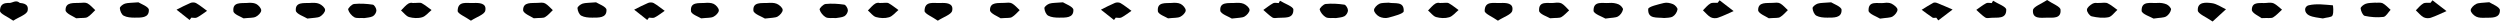 <?xml version="1.0" encoding="UTF-8"?> <svg xmlns="http://www.w3.org/2000/svg" width="887" height="8" viewBox="0 0 887 8" fill="none"> <path d="M4.774 4.721C3.21 4.461 0.672 5.141 0.793 2.361C0.828 1.711 3.488 1.121 4.965 0.621C5.417 0.461 6.095 0.441 6.478 0.671C7.382 1.211 8.181 1.941 9.033 2.581C8.181 3.261 7.382 4.031 6.478 4.581C6.095 4.831 5.47 4.691 4.774 4.721Z" fill="black"></path> <path d="M743.933 1.07C744.177 1.05 743.177 0.9 742.47 1.29C741.616 1.75 740.494 2.66 740.446 3.44C740.397 4.24 741.397 5.63 742.153 5.8C744.055 6.24 746.153 6.48 748.055 6.12C749.25 5.9 750.177 4.41 751.25 3.51C750.08 2.7 749.006 1.73 747.738 1.14C746.982 0.8 745.982 1.07 743.933 1.07Z" fill="black"></path> <path d="M802.416 6.432C804.733 6.312 805.806 6.562 806.489 6.172C807.659 5.462 808.611 4.362 809.66 3.432C808.708 2.682 807.83 1.752 806.757 1.212C806.025 0.852 805.001 0.952 804.123 1.042C802.074 1.262 798.977 0.342 798.953 3.482C798.928 4.652 801.733 5.872 802.416 6.432Z" fill="black"></path> <path d="M842.529 0.952C841.577 1.042 840.382 0.972 839.358 1.342C838.602 1.612 837.504 2.482 837.553 3.002C837.651 3.952 838.334 5.482 839.017 5.632C841.163 6.092 843.48 6.262 845.651 6.002C846.577 5.872 847.333 4.362 848.187 3.482C847.26 2.682 846.407 1.702 845.358 1.142C844.651 0.802 843.602 1.022 842.529 0.952Z" fill="black"></path> <path d="M862.361 0.982C861.483 1.052 860.434 0.832 859.751 1.252C858.751 1.832 857.995 2.832 857.141 3.662C858.044 4.492 858.824 5.522 859.848 6.102C860.531 6.492 861.678 6.572 862.434 6.302C864.336 5.662 866.165 4.742 868.019 3.932C866.36 2.662 864.702 1.372 863.044 0.102C862.824 0.372 862.605 0.662 862.361 0.982Z" fill="black"></path> <path d="M706.676 1.092C706.018 1.092 705.237 0.872 704.701 1.142C703.457 1.802 702.359 2.702 701.189 3.502C702.237 4.432 703.213 5.452 704.359 6.212C704.823 6.532 705.652 6.402 706.31 6.332C708.603 6.112 711.847 6.922 711.822 3.432C711.822 2.362 708.798 1.312 707.14 0.262C706.993 0.532 706.823 0.802 706.676 1.092Z" fill="black"></path> <path d="M687.705 7.24C689.388 5.94 691.095 4.67 692.778 3.38C690.924 2.58 689.046 1.75 687.168 1.02C686.778 0.87 686.193 0.85 685.851 1.04C684.461 1.8 683.144 2.65 681.802 3.48C683.095 4.41 684.364 5.38 685.681 6.26C685.998 6.45 686.558 6.28 686.997 6.28C687.266 6.6 687.485 6.92 687.705 7.24Z" fill="black"></path> <path d="M609.43 0.982C608.552 1.052 607.503 0.832 606.82 1.252C605.82 1.832 605.064 2.832 604.211 3.662C605.113 4.492 605.893 5.522 606.918 6.102C607.601 6.492 608.747 6.572 609.503 6.302C611.405 5.662 613.235 4.742 615.088 3.932C613.43 2.662 611.771 1.372 610.113 0.102C609.893 0.372 609.674 0.662 609.43 0.982Z" fill="black"></path> <path d="M590.442 6.39C591.344 6.26 592.612 6.39 593.515 5.85C594.32 5.39 595.027 4.29 595.173 3.36C595.271 2.82 594.319 1.78 593.612 1.48C592.612 1.07 591.344 0.8 590.32 1.07C588.344 1.56 584.832 2.36 584.783 3.189C584.588 6.849 587.856 6.09 590.442 6.39Z" fill="black"></path> <path d="M549.974 6.48C552.218 6.29 553.241 6.46 553.948 6.07C554.997 5.48 555.802 4.48 556.729 3.68C555.851 2.85 555.095 1.82 554.095 1.24C553.412 0.85 552.339 0.9 551.485 1.02C549.29 1.31 545.851 0.09 546.07 3.82C546.119 4.99 549.193 5.99 549.974 6.48Z" fill="black"></path> <path d="M492.671 0.949C491.525 1.069 490.305 0.919 489.379 1.359C488.549 1.749 487.501 2.819 487.501 3.579C487.525 4.389 488.525 5.459 489.379 5.899C490.305 6.359 491.623 6.559 492.623 6.259C494.574 5.729 497.988 4.869 498.037 3.989C498.208 0.289 494.842 1.409 492.671 0.949Z" fill="black"></path> <path d="M453.694 1.092C453.036 1.092 452.231 0.842 451.719 1.142C450.499 1.802 449.402 2.722 448.231 3.532C449.304 4.432 450.28 5.452 451.451 6.212C451.914 6.532 452.743 6.382 453.402 6.332C455.694 6.112 458.962 6.872 458.889 3.382C458.865 2.312 455.816 1.312 454.133 0.262C454.011 0.532 453.865 0.822 453.694 1.092Z" fill="black"></path> <path d="M883.19 0.789C880.726 1.059 879.508 0.939 878.557 1.399C877.703 1.809 876.604 2.889 876.604 3.639C876.629 4.449 877.703 5.499 878.557 5.909C879.508 6.379 880.752 6.329 881.849 6.299C884.044 6.249 886.994 6.569 886.97 3.619C886.97 2.449 883.995 1.349 883.19 0.789Z" fill="black"></path> <path d="M824.134 6.54C825.549 6.15 827.207 6.18 827.549 5.52C828.085 4.49 827.768 1.88 827.695 1.88C824.866 1.66 821.891 1.23 819.183 1.86C817.33 2.3 817.476 4.54 819.232 5.44C820.768 6.2 822.646 6.25 824.134 6.54Z" fill="black"></path> <path d="M785.023 7.631C786.974 5.851 788.388 4.561 789.779 3.291C788.12 2.531 786.511 1.341 784.779 1.121C782.73 0.851 779.608 0.561 779.779 3.701C779.828 4.921 782.706 6.001 785.023 7.631Z" fill="black"></path> <path d="M764.092 6.591C766.408 6.241 767.653 6.341 768.555 5.831C769.36 5.371 770.116 4.321 770.287 3.391C770.384 2.881 769.408 1.831 768.701 1.541C767.701 1.121 766.506 0.951 765.409 1.051C763.165 1.241 759.726 0.151 759.848 3.851C759.921 4.981 763.116 6.001 764.092 6.591Z" fill="black"></path> <path d="M726.298 0C724.322 1.37 721.396 2.37 721.298 3.61C721.03 6.83 724.127 6.29 726.225 6.27C728.322 6.24 731.371 6.73 731.078 3.44C731.005 2.32 728.371 1.41 726.298 0Z" fill="black"></path> <path d="M667.035 6.611C669.352 6.261 670.596 6.361 671.498 5.851C672.327 5.361 673.278 4.191 673.229 3.391C673.181 2.631 671.986 1.751 671.108 1.291C670.376 0.921 669.327 0.921 668.474 1.051C666.279 1.361 662.84 0.051 662.962 3.781C662.986 4.921 666.059 5.971 667.035 6.611Z" fill="black"></path> <path d="M649.684 0.82C647.147 1.04 645.976 0.96 644.927 1.28C644.171 1.52 643.074 2.38 643.098 2.89C643.147 3.84 643.708 5.18 644.464 5.57C645.562 6.16 647.025 6.26 648.342 6.26C650.537 6.23 653.488 6.48 653.391 3.48C653.342 2.35 650.391 1.3 649.684 0.82Z" fill="black"></path> <path d="M627.569 6.48C629.837 6.29 630.862 6.48 631.569 6.07C632.618 5.46 633.423 4.46 634.325 3.6C633.423 2.78 632.618 1.78 631.593 1.21C630.886 0.82 629.837 0.95 628.935 1.02C626.789 1.17 623.765 0.58 623.789 3.6C623.789 4.78 626.764 5.92 627.569 6.48Z" fill="black"></path> <path d="M531.466 7.34C533.515 6 536.296 5.15 536.564 3.78C537.125 1.02 534.32 0.98 532.344 1.07C530.1 1.2 526.784 0.17 526.759 3.88C526.784 4.88 529.466 5.93 531.466 7.34Z" fill="black"></path> <path d="M510.598 1.07C511.086 1.02 510.037 0.83 509.33 1.24C508.306 1.83 507.55 2.88 506.672 3.71C507.623 4.51 508.452 5.73 509.525 6.05C510.988 6.46 512.744 6.56 514.183 6.12C515.427 5.75 516.403 4.44 517.5 3.56C516.33 2.73 515.232 1.8 513.988 1.12C513.476 0.83 512.671 1.07 510.598 1.07Z" fill="black"></path> <path d="M474.013 6.411C474.866 6.241 476.086 6.241 477.013 5.751C477.647 5.411 478.281 4.381 478.256 3.671C478.256 2.971 477.525 1.721 476.964 1.651C474.793 1.331 472.549 1.191 470.354 1.411C469.549 1.481 468.111 2.941 468.232 3.411C468.525 4.451 469.476 5.601 470.452 6.141C471.378 6.581 472.671 6.311 474.013 6.411Z" fill="black"></path> <path d="M569.61 6.591C571.903 6.241 573.171 6.341 574.074 5.831C574.903 5.371 575.635 4.291 575.83 3.391C575.952 2.881 574.976 1.831 574.269 1.541C573.269 1.121 572.074 0.951 570.976 1.051C568.732 1.271 565.293 0.101 565.391 3.831C565.464 4.951 568.61 5.981 569.61 6.591Z" fill="black"></path> <path d="M377.133 0.82C374.596 1.04 373.425 0.96 372.377 1.28C371.621 1.52 370.523 2.38 370.548 2.89C370.596 3.84 371.157 5.18 371.913 5.57C373.011 6.16 374.474 6.26 375.791 6.26C377.986 6.23 380.937 6.48 380.84 3.48C380.791 2.35 377.84 1.3 377.133 0.82Z" fill="black"></path> <path d="M211.477 0.82C208.94 1.04 207.769 0.96 206.72 1.28C205.964 1.52 204.867 2.38 204.891 2.89C204.94 3.84 205.501 5.18 206.257 5.57C207.355 6.16 208.818 6.26 210.135 6.26C212.33 6.23 215.281 6.48 215.183 3.48C215.135 2.35 212.184 1.3 211.477 0.82Z" fill="black"></path> <path d="M49.109 0.82C46.572 1.04 45.401 0.96 44.352 1.28C43.596 1.52 42.499 2.38 42.523 2.89C42.572 3.84 43.133 5.18 43.889 5.57C44.987 6.16 46.45 6.26 47.767 6.26C49.962 6.23 52.913 6.48 52.816 3.48C52.767 2.35 49.816 1.3 49.109 0.82Z" fill="black"></path> <path d="M189.383 6.48C191.651 6.29 192.676 6.48 193.383 6.07C194.432 5.46 195.237 4.46 196.139 3.6C195.237 2.78 194.432 1.78 193.407 1.21C192.7 0.82 191.651 0.95 190.749 1.02C188.603 1.17 185.579 0.58 185.603 3.6C185.603 4.78 188.578 5.92 189.383 6.48Z" fill="black"></path> <path d="M355.03 6.48C357.298 6.29 358.322 6.48 359.029 6.07C360.078 5.46 360.883 4.46 361.785 3.6C360.883 2.78 360.078 1.78 359.054 1.21C358.347 0.82 357.298 0.95 356.396 1.02C354.249 1.17 351.225 0.58 351.249 3.6C351.249 4.78 354.225 5.92 355.03 6.48Z" fill="black"></path> <path d="M167.084 7.34C169.133 6 171.913 5.15 172.181 3.78C172.742 1.02 169.937 0.98 167.962 1.07C165.718 1.2 162.401 0.17 162.377 3.88C162.401 4.88 165.084 5.93 167.084 7.34Z" fill="black"></path> <path d="M27.037 6.48C29.305 6.29 30.33 6.48 31.037 6.07C32.086 5.46 32.891 4.46 33.793 3.6C32.891 2.78 32.086 1.78 31.061 1.21C30.354 0.82 29.305 0.95 28.403 1.02C26.257 1.17 23.233 0.58 23.257 3.6C23.257 4.78 26.232 5.92 27.037 6.48Z" fill="black"></path> <path d="M146.212 1.07C146.699 1.02 145.651 0.83 144.943 1.24C143.919 1.83 143.163 2.88 142.285 3.71C143.236 4.51 144.065 5.73 145.138 6.05C146.602 6.46 148.358 6.56 149.797 6.12C151.041 5.75 152.016 4.44 153.114 3.56C151.943 2.73 150.846 1.8 149.602 1.12C149.09 0.83 148.285 1.07 146.212 1.07Z" fill="black"></path> <path d="M332.738 7.34C334.787 6 337.567 5.15 337.836 3.78C338.397 1.02 335.592 0.98 333.616 1.07C331.372 1.2 328.056 0.17 328.031 3.88C328.056 4.88 330.738 5.93 332.738 7.34Z" fill="black"></path> <path d="M129.305 6.411C130.158 6.241 131.378 6.241 132.305 5.751C132.939 5.411 133.573 4.381 133.548 3.671C133.548 2.971 132.817 1.721 132.256 1.651C130.085 1.331 127.841 1.191 125.646 1.411C124.841 1.481 123.403 2.941 123.524 3.411C123.817 4.451 124.768 5.601 125.744 6.141C126.67 6.581 127.963 6.311 129.305 6.411Z" fill="black"></path> <path d="M4.707 7.34C6.756 6 9.536 5.15 9.805 3.78C10.366 1.02 7.561 0.98 5.585 1.07C3.341 1.2 0.024 0.17 0 3.88C0.024 4.88 2.707 5.93 4.707 7.34Z" fill="black"></path> <path d="M271.4 6.582C273.717 6.272 274.986 6.362 275.888 5.882C276.717 5.412 277.742 4.272 277.693 3.492C277.644 2.712 276.498 1.712 275.596 1.342C274.62 0.932 273.376 0.972 272.279 1.052C270.157 1.172 267.059 0.612 267.303 3.752C267.376 4.952 270.449 5.952 271.4 6.582Z" fill="black"></path> <path d="M311.86 1.07C312.348 1.02 311.299 0.83 310.592 1.24C309.567 1.83 308.811 2.88 307.933 3.71C308.884 4.51 309.714 5.73 310.787 6.05C312.25 6.46 314.006 6.56 315.445 6.12C316.689 5.75 317.665 4.44 318.762 3.56C317.591 2.73 316.494 1.8 315.25 1.12C314.738 0.83 313.933 1.07 311.86 1.07Z" fill="black"></path> <path d="M248.775 6.511C250.921 6.271 252.165 6.411 253.116 5.951C253.97 5.541 255.019 4.491 255.043 3.711C255.068 2.931 254.068 1.801 253.239 1.391C252.312 0.931 251.044 0.951 249.97 1.051C247.873 1.191 244.824 0.631 245.165 3.951C245.239 5.071 247.897 5.951 248.775 6.511Z" fill="black"></path> <path d="M230.249 6.261C230.932 6.261 231.713 6.481 232.249 6.211C233.517 5.551 234.664 4.651 235.834 3.841C234.542 2.921 233.298 1.871 231.932 1.091C231.42 0.801 230.517 0.801 229.956 1.041C228.274 1.751 226.639 2.601 225.005 3.431C226.542 4.651 228.103 5.871 229.639 7.091C229.834 6.821 230.054 6.531 230.249 6.261Z" fill="black"></path> <path d="M296.583 6.411C297.437 6.241 298.656 6.241 299.583 5.751C300.217 5.411 300.851 4.381 300.827 3.671C300.827 2.971 300.095 1.721 299.534 1.651C297.363 1.331 295.12 1.191 292.925 1.411C292.12 1.481 290.681 2.941 290.803 3.411C291.095 4.451 292.046 5.601 293.022 6.141C293.949 6.581 295.242 6.311 296.583 6.411Z" fill="black"></path> <path d="M437.052 6.582C439.369 6.272 440.637 6.362 441.54 5.882C442.369 5.412 443.393 4.272 443.344 3.492C443.296 2.712 442.149 1.712 441.247 1.342C440.271 0.932 439.027 0.972 437.93 1.052C435.808 1.172 432.71 0.612 432.954 3.752C433.028 4.952 436.1 5.952 437.052 6.582Z" fill="black"></path> <path d="M109.053 6.582C111.37 6.272 112.638 6.362 113.541 5.882C114.37 5.412 115.394 4.272 115.345 3.492C115.297 2.712 114.15 1.712 113.248 1.342C112.272 0.932 111.028 0.972 109.931 1.052C107.809 1.172 104.711 0.612 104.955 3.752C105.029 4.952 108.101 5.952 109.053 6.582Z" fill="black"></path> <path d="M414.422 6.511C416.568 6.271 417.812 6.411 418.763 5.951C419.617 5.541 420.666 4.491 420.69 3.711C420.715 2.931 419.715 1.801 418.886 1.391C417.959 0.931 416.691 0.951 415.617 1.051C413.52 1.191 410.471 0.631 410.812 3.951C410.886 5.071 413.544 5.951 414.422 6.511Z" fill="black"></path> <path d="M86.415 6.511C88.561 6.271 89.805 6.411 90.756 5.951C91.61 5.541 92.659 4.491 92.683 3.711C92.707 2.931 91.707 1.801 90.878 1.391C89.951 0.931 88.683 0.951 87.61 1.051C85.513 1.191 82.464 0.631 82.805 3.951C82.878 5.071 85.537 5.951 86.415 6.511Z" fill="black"></path> <path d="M395.857 6.261C396.54 6.261 397.321 6.481 397.858 6.211C399.126 5.551 400.272 4.651 401.443 3.841C400.15 2.921 398.906 1.871 397.54 1.091C397.028 0.801 396.126 0.801 395.565 1.041C393.882 1.751 392.248 2.601 390.614 3.431C392.15 4.651 393.711 5.871 395.248 7.091C395.443 6.821 395.662 6.531 395.857 6.261Z" fill="black"></path> <path d="M67.878 6.261C68.561 6.261 69.342 6.481 69.878 6.211C71.147 5.551 72.293 4.651 73.463 3.841C72.171 2.921 70.927 1.871 69.561 1.091C69.049 0.801 68.146 0.801 67.585 1.041C65.903 1.751 64.268 2.601 62.634 3.431C64.171 4.651 65.732 5.871 67.268 7.091C67.463 6.821 67.683 6.531 67.878 6.261Z" fill="black"></path> </svg> 